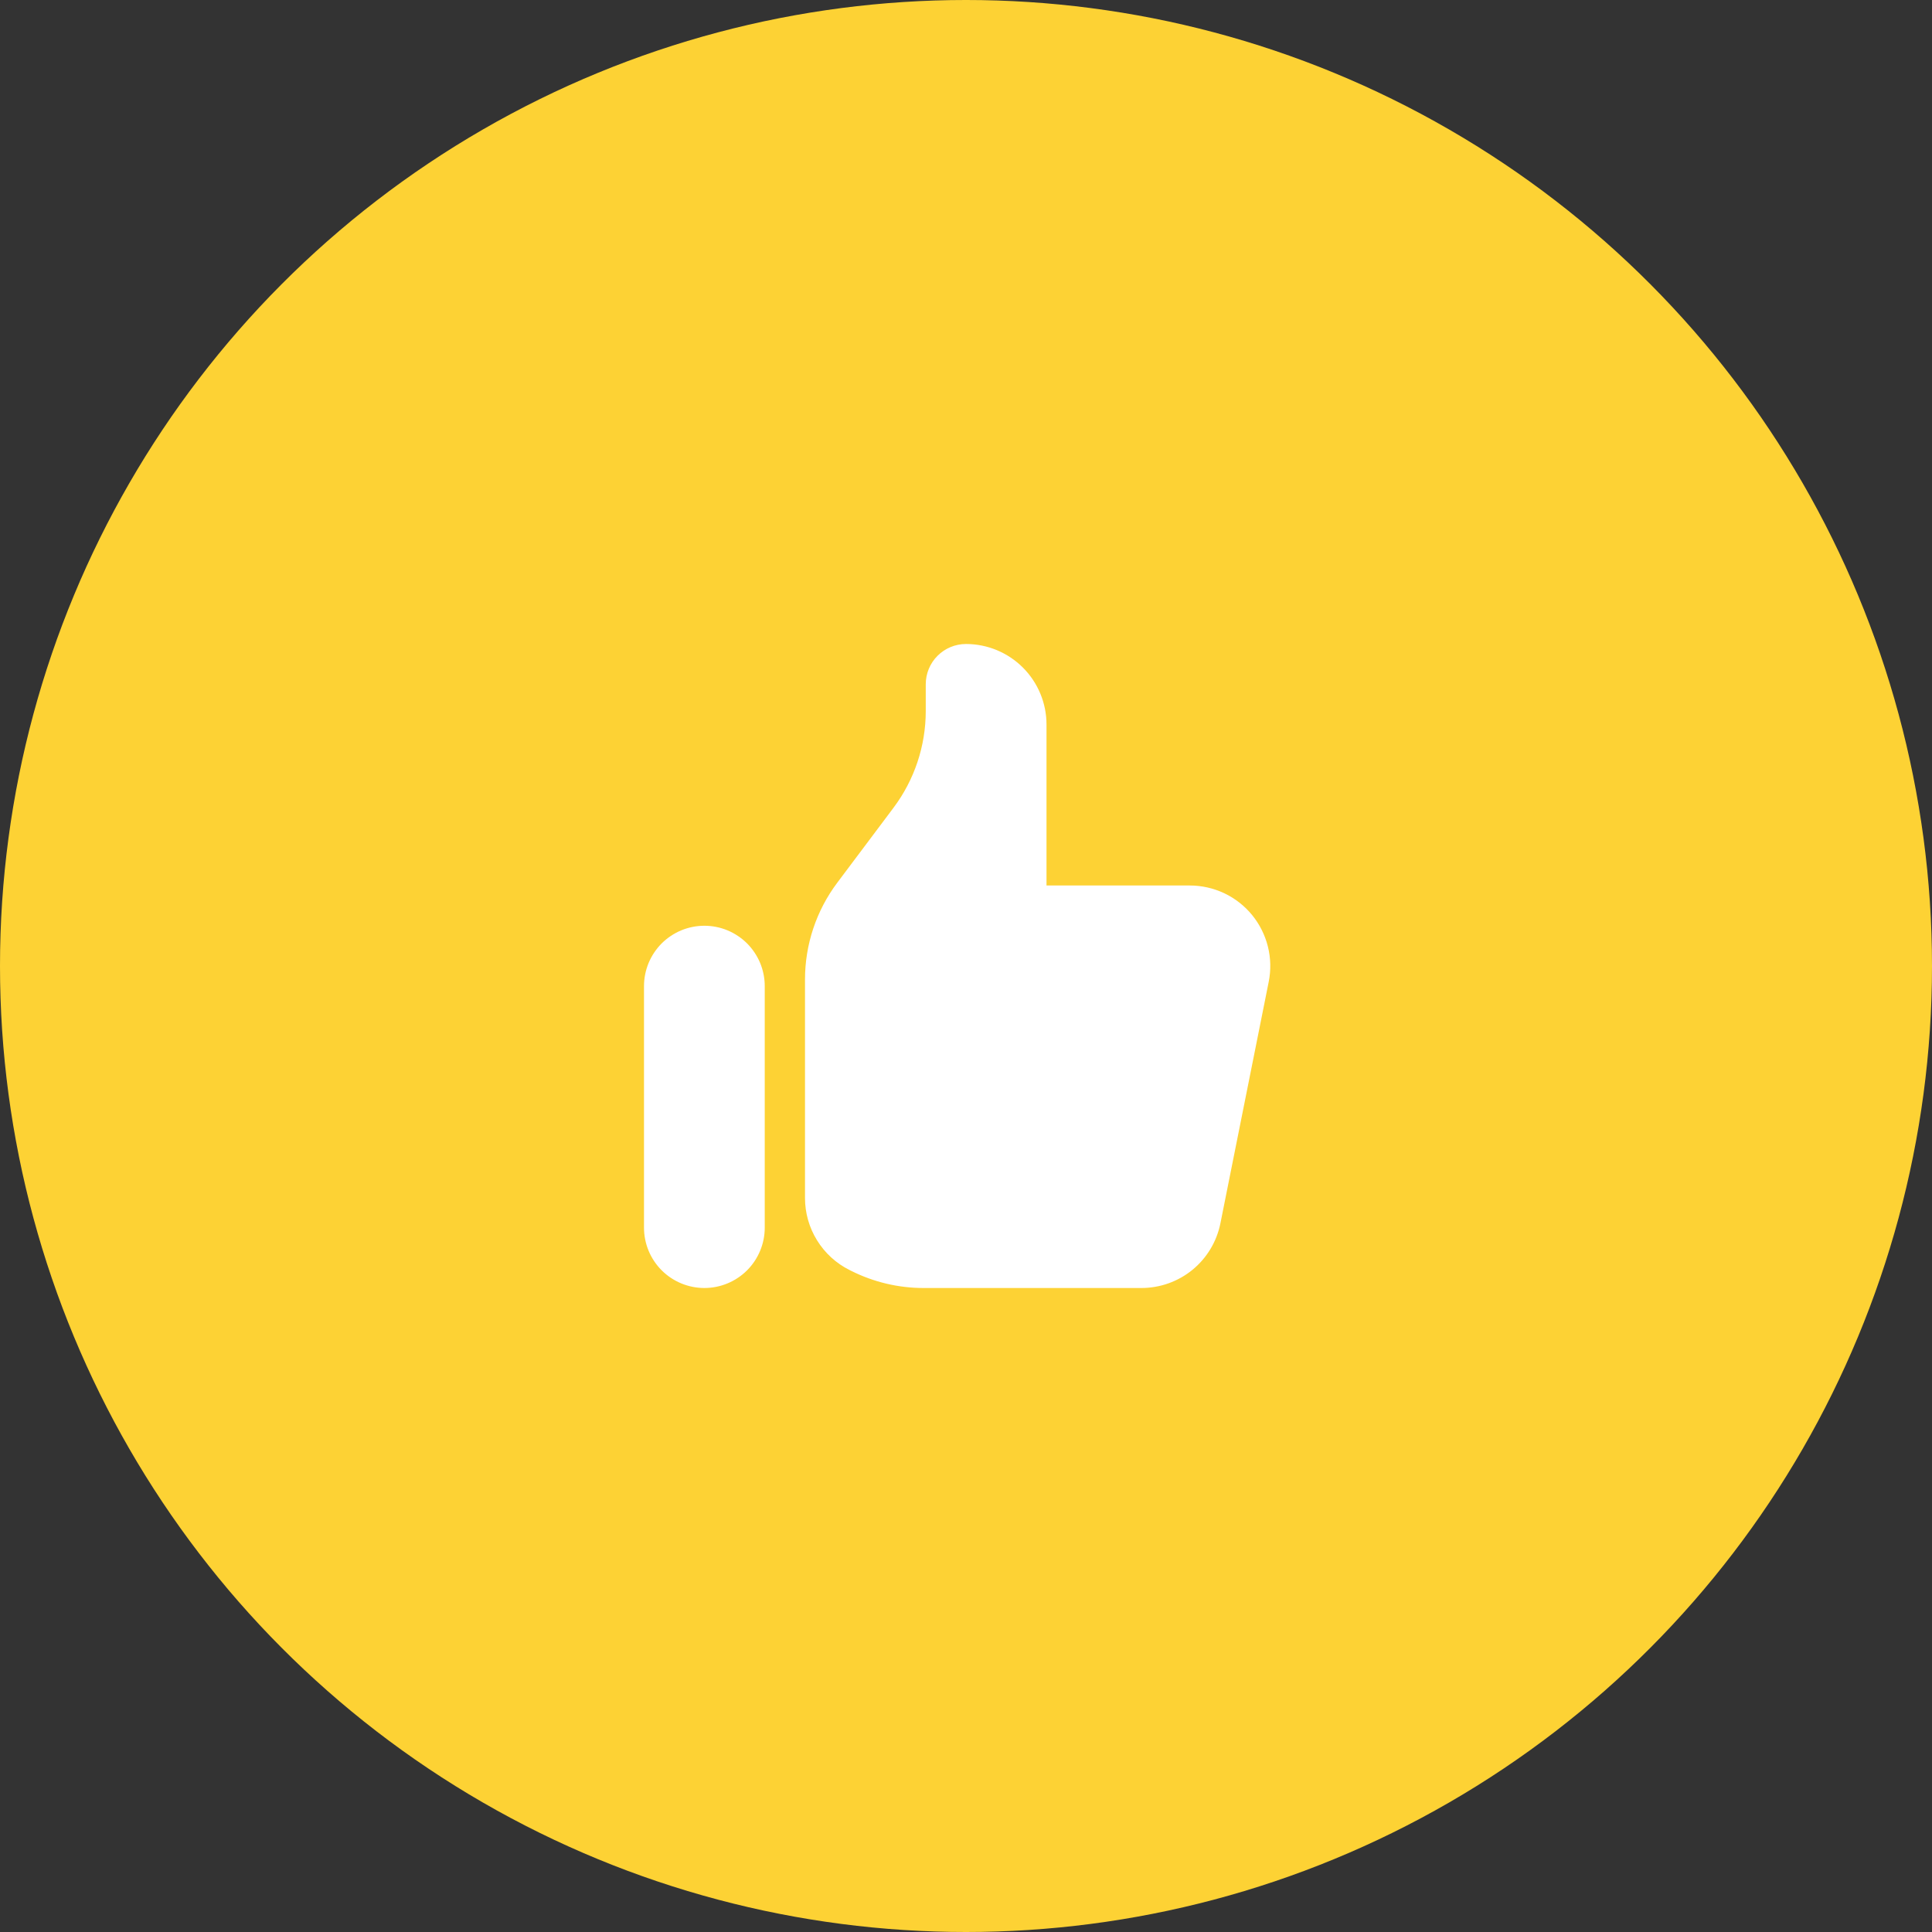 <?xml version="1.0" encoding="UTF-8"?> <svg xmlns="http://www.w3.org/2000/svg" width="48" height="48" viewBox="0 0 48 48" fill="none"><rect x="0" y="0" width="48" height="48" fill="#333333" stroke="none"/> <circle cx="24" cy="24" r="24" fill="#FDD234"></circle> <path d="M16 24.5C16 24.303 16.039 24.108 16.114 23.926C16.19 23.744 16.3 23.579 16.439 23.439C16.579 23.3 16.744 23.19 16.926 23.114C17.108 23.039 17.303 23 17.5 23C17.697 23 17.892 23.039 18.074 23.114C18.256 23.19 18.421 23.3 18.561 23.439C18.7 23.579 18.81 23.744 18.886 23.926C18.961 24.108 19 24.303 19 24.5V30.5C19 30.898 18.842 31.279 18.561 31.561C18.279 31.842 17.898 32 17.5 32C17.102 32 16.721 31.842 16.439 31.561C16.158 31.279 16 30.898 16 30.5V24.5ZM20 24.333V29.763C20 30.135 20.103 30.499 20.299 30.815C20.494 31.131 20.773 31.387 21.106 31.553L21.156 31.578C21.711 31.855 22.323 32 22.943 32H28.359C28.822 32 29.27 31.84 29.628 31.547C29.985 31.254 30.23 30.846 30.321 30.392L31.521 24.392C31.579 24.102 31.572 23.802 31.5 23.515C31.428 23.228 31.294 22.961 31.107 22.732C30.919 22.503 30.683 22.319 30.416 22.192C30.148 22.066 29.856 22 29.56 22H26V18C26 17.47 25.789 16.961 25.414 16.586C25.039 16.211 24.53 16 24 16C23.735 16 23.48 16.105 23.293 16.293C23.105 16.48 23 16.735 23 17V17.667C23 18.532 22.719 19.375 22.2 20.067L20.8 21.933C20.281 22.625 20 23.468 20 24.333V24.333Z" fill="white"></path> </svg> 